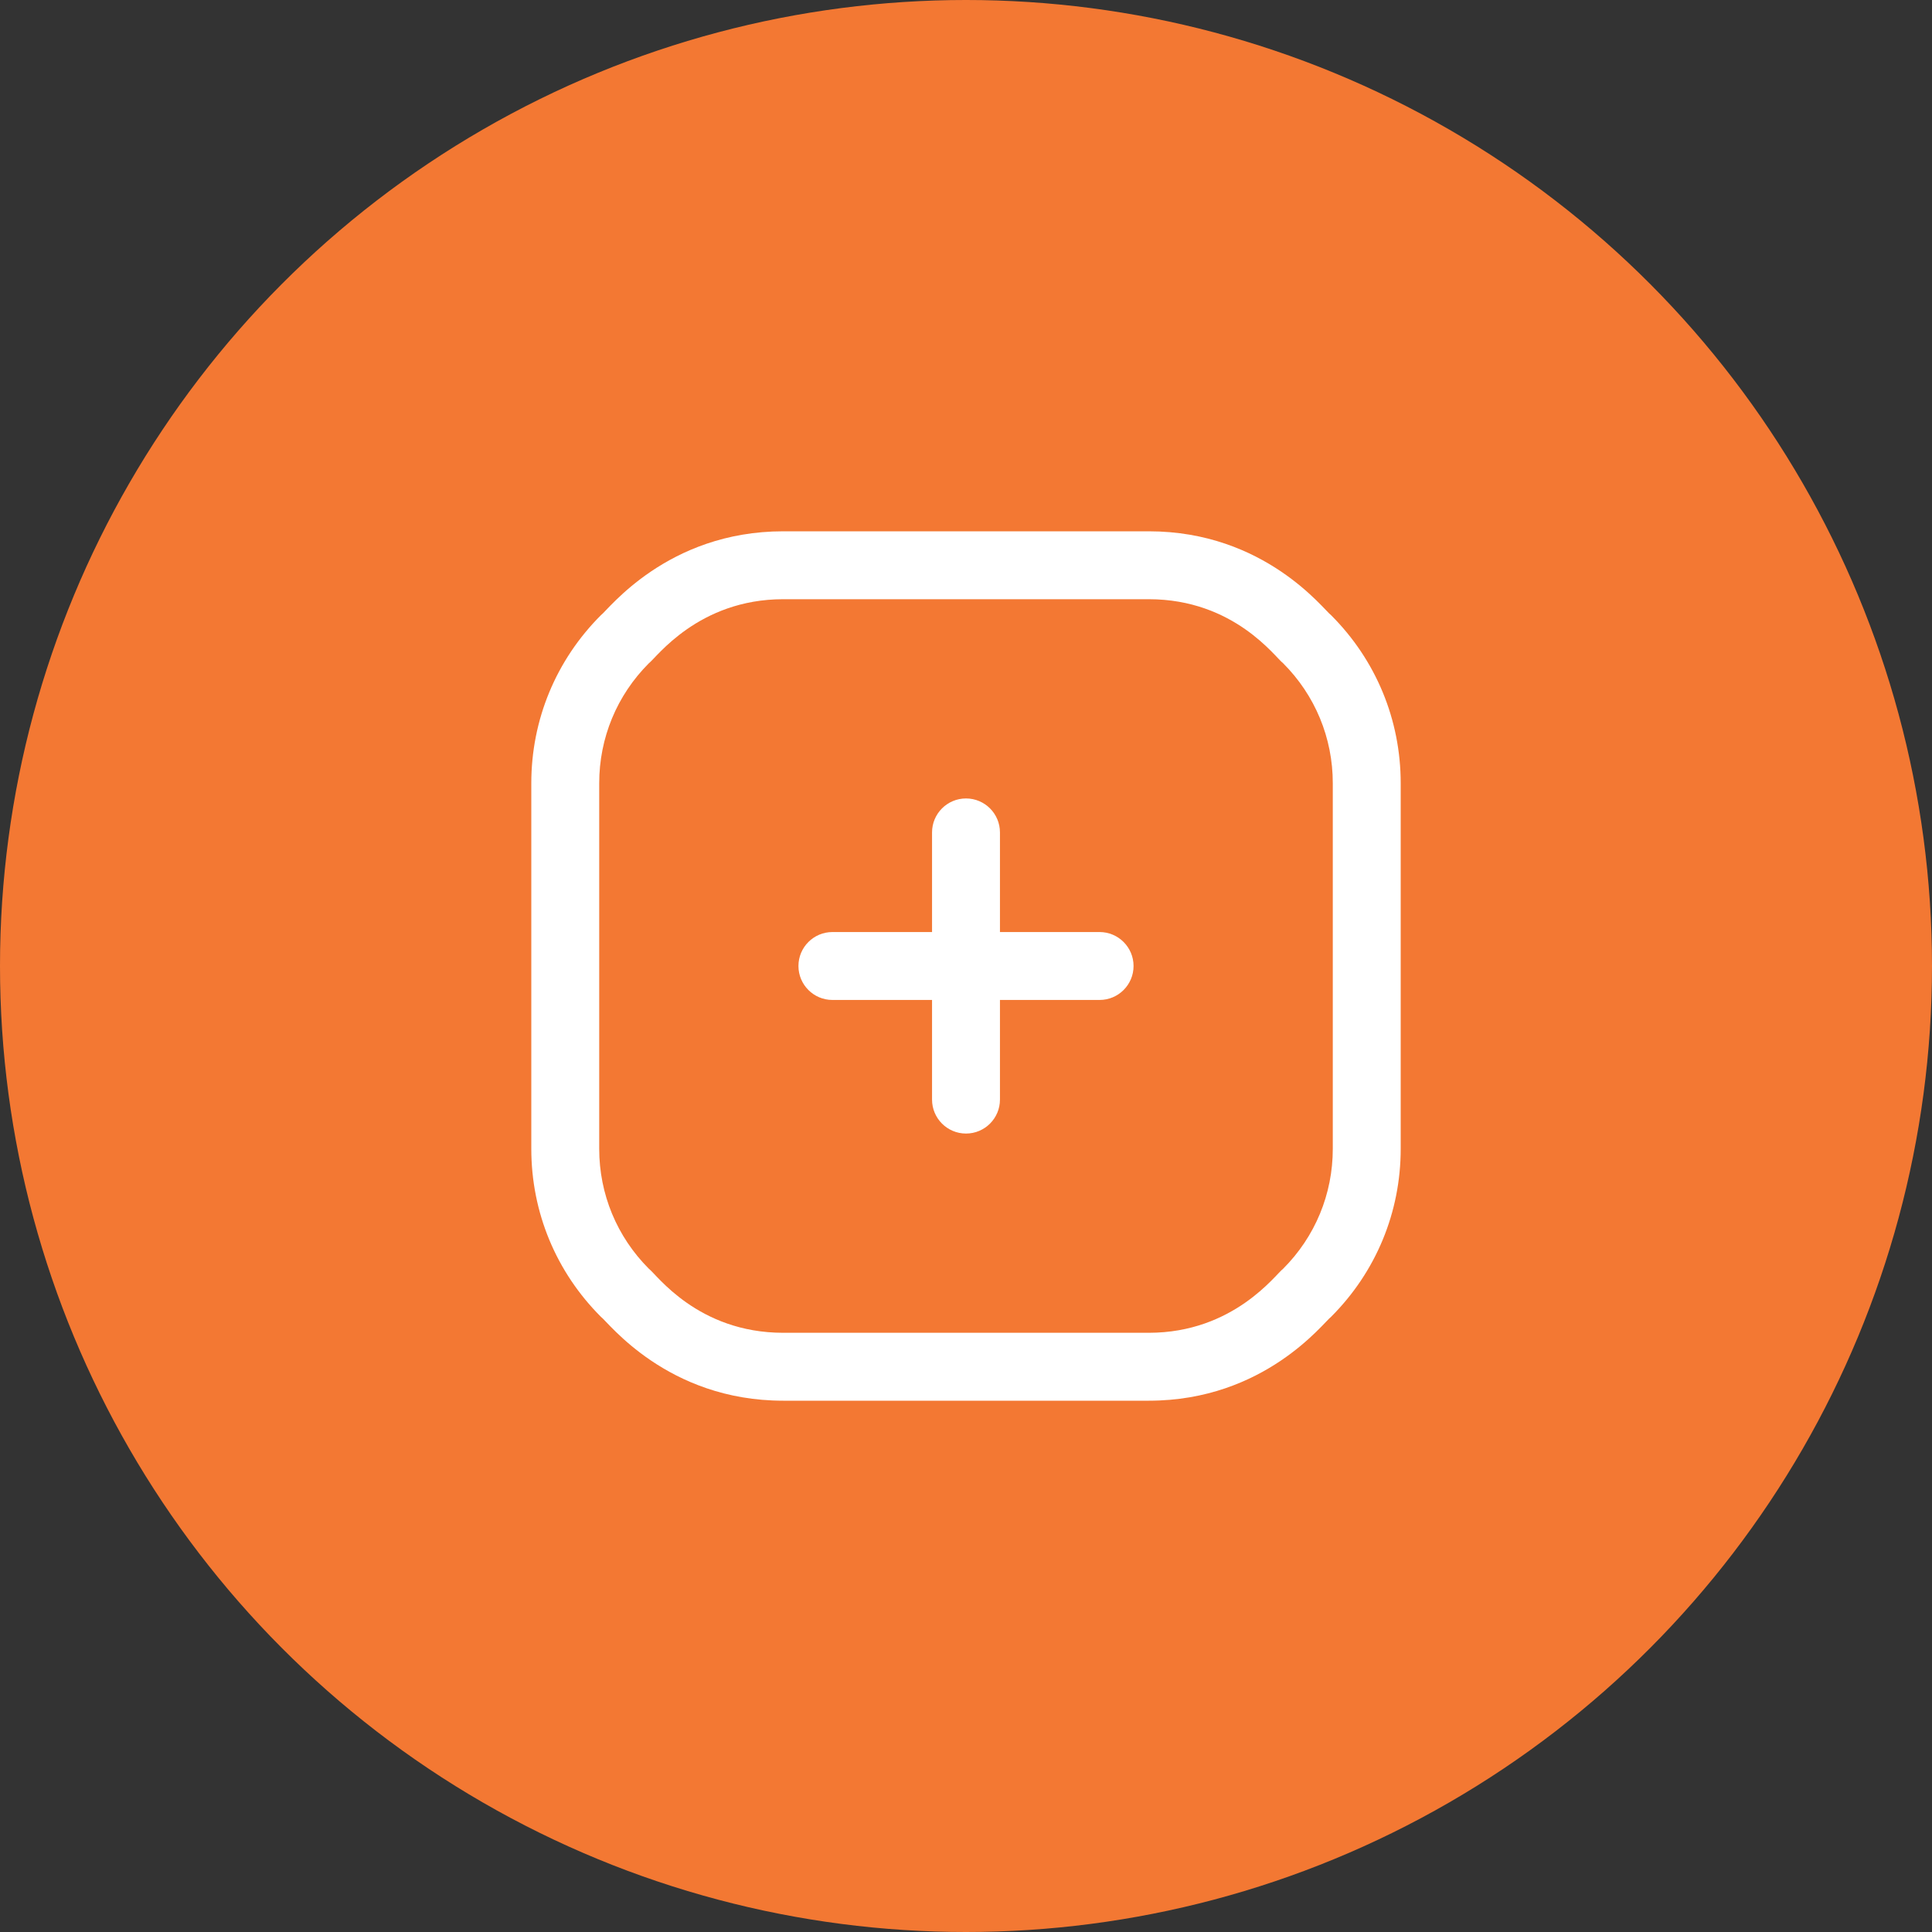 <svg width="40" height="40" viewBox="0 0 40 40" fill="none" xmlns="http://www.w3.org/2000/svg">
<rect x="0" y="0" width="40" height="40" fill="#333333" stroke="none"/>
<circle cx="20" cy="20" r="20" fill="#F37833"/>
<g clip-path="url(#clip0_1483_2001)">
<path d="M23.469 20C23.469 20.388 23.154 20.703 22.766 20.703H20.703V22.766C20.703 23.154 20.388 23.469 20 23.469C19.612 23.469 19.297 23.154 19.297 22.766V20.703H17.234C16.846 20.703 16.531 20.388 16.531 20C16.531 19.612 16.846 19.297 17.234 19.297H19.297V17.234C19.297 16.846 19.612 16.531 20 16.531C20.388 16.531 20.703 16.846 20.703 17.234V19.297H22.766C23.154 19.297 23.469 19.612 23.469 20ZM29 16.216V23.784C29 25.099 28.488 26.334 27.558 27.264C27.41 27.369 26.188 29 23.784 29H16.216C13.812 29 12.591 27.37 12.442 27.264C11.512 26.334 11 25.099 11 23.784V16.216C11 14.902 11.512 13.665 12.442 12.736C12.59 12.631 13.812 11 16.216 11H23.784C26.188 11 27.409 12.63 27.558 12.736C28.488 13.665 29 14.902 29 16.216ZM27.594 16.216C27.594 15.277 27.228 14.394 26.564 13.73C26.41 13.62 25.555 12.406 23.784 12.406H16.216C14.455 12.406 13.585 13.623 13.436 13.73C12.772 14.394 12.406 15.277 12.406 16.216V23.784C12.406 24.723 12.772 25.606 13.436 26.27C13.59 26.381 14.445 27.594 16.216 27.594H23.784C25.545 27.594 26.415 26.377 26.564 26.27C27.228 25.606 27.594 24.723 27.594 23.784V16.216Z" fill="white"/>
</g>
<defs>
<clipPath id="clip0_1483_2001">
<rect width="18" height="18" fill="white" transform="translate(11 11)"/>
</clipPath>
</defs>
</svg>
